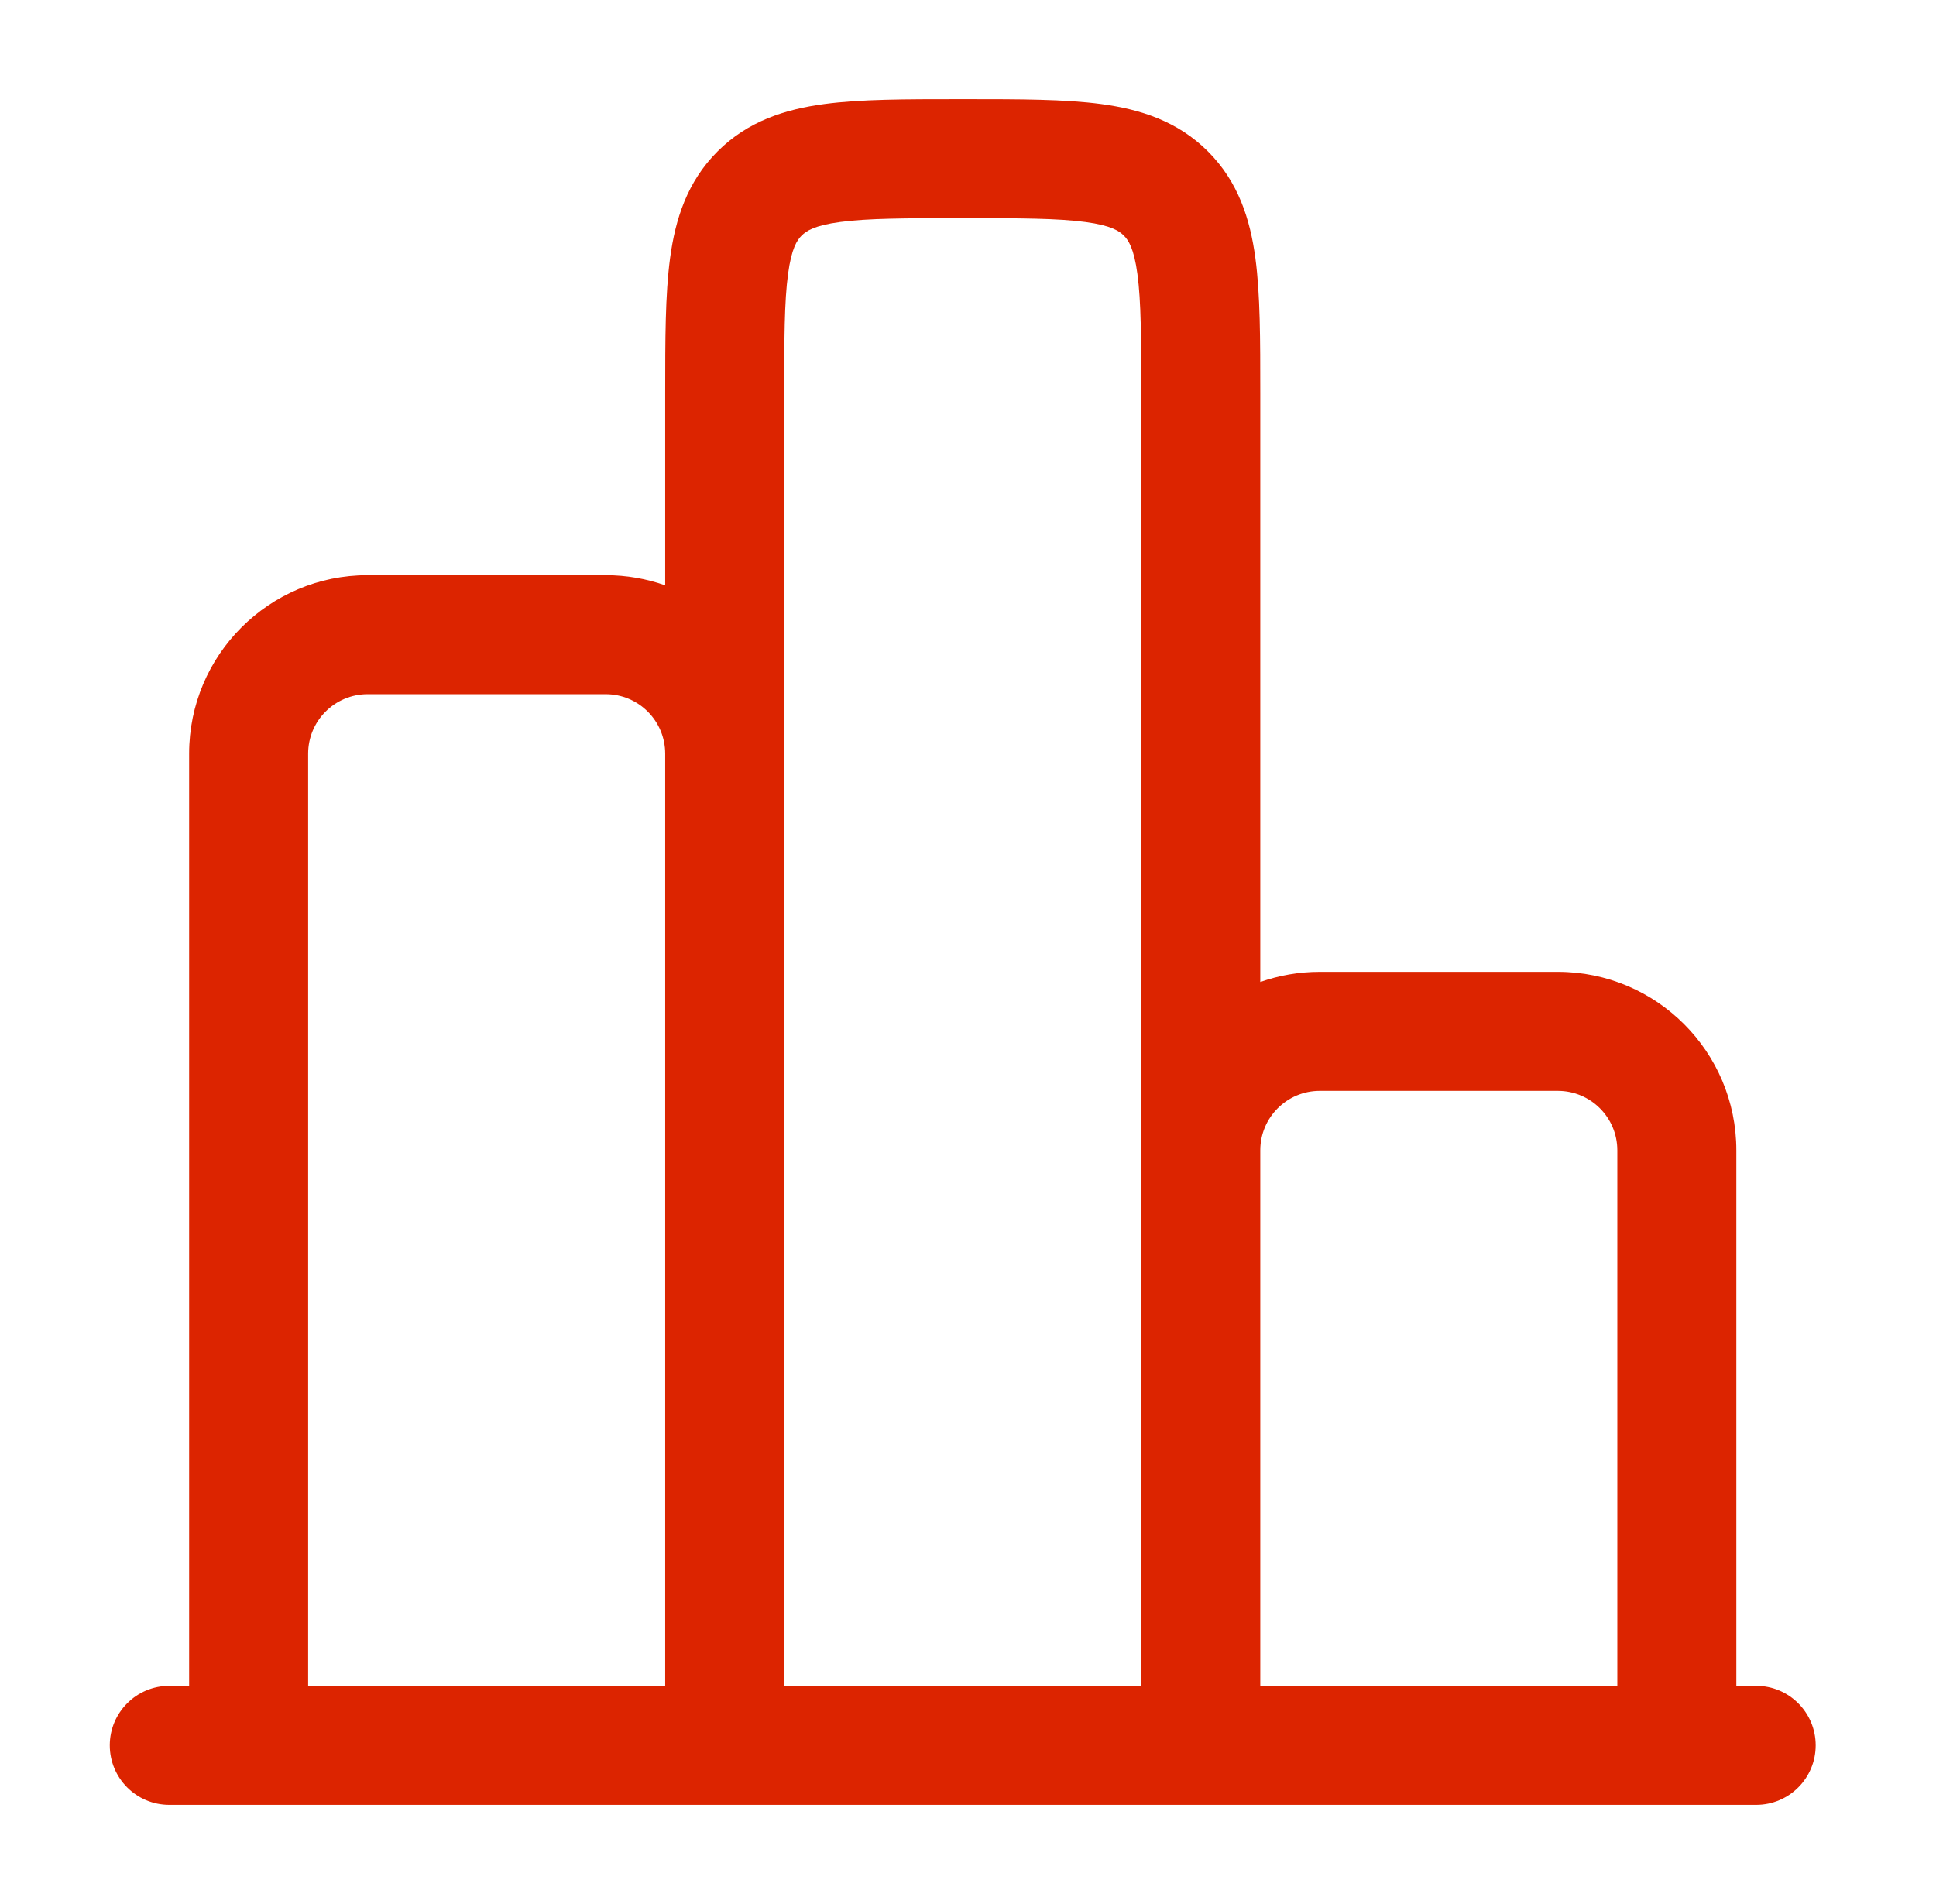<svg width="61" height="60" viewBox="0 0 61 60" fill="none" xmlns="http://www.w3.org/2000/svg">
<path fill-rule="evenodd" clip-rule="evenodd" d="M30.457 3.125H30.211C28.548 3.125 27.116 3.125 25.969 3.279C24.74 3.444 23.562 3.817 22.607 4.773C21.651 5.728 21.278 6.906 21.113 8.135C20.959 9.282 20.959 10.714 20.959 12.377L20.959 18.445C20.372 18.238 19.741 18.125 19.084 18.125H11.584C8.477 18.125 5.959 20.643 5.959 23.75V53.125H5.334C4.298 53.125 3.459 53.965 3.459 55C3.459 56.035 4.298 56.875 5.334 56.875H55.334C56.37 56.875 57.209 56.035 57.209 55C57.209 53.965 56.37 53.125 55.334 53.125H54.709V36.25C54.709 33.143 52.191 30.625 49.084 30.625H41.584C40.926 30.625 40.295 30.738 39.709 30.945L39.709 12.377C39.709 10.714 39.709 9.282 39.555 8.135C39.39 6.906 39.017 5.728 38.062 4.773C37.106 3.817 35.928 3.444 34.699 3.279C33.552 3.125 32.12 3.125 30.457 3.125ZM50.959 53.125V36.25C50.959 35.215 50.12 34.375 49.084 34.375H41.584C40.548 34.375 39.709 35.215 39.709 36.25V53.125H50.959ZM35.959 53.125V12.5C35.959 10.679 35.955 9.502 35.838 8.635C35.729 7.822 35.553 7.567 35.41 7.424C35.267 7.281 35.012 7.105 34.199 6.996C33.332 6.879 32.155 6.875 30.334 6.875C28.513 6.875 27.336 6.879 26.469 6.996C25.656 7.105 25.401 7.281 25.258 7.424C25.115 7.567 24.939 7.822 24.83 8.635C24.713 9.502 24.709 10.679 24.709 12.5V53.125H35.959ZM20.959 53.125V23.75C20.959 22.715 20.119 21.875 19.084 21.875H11.584C10.549 21.875 9.709 22.715 9.709 23.75V53.125H20.959Z" fill="#DC2400"/>
</svg>
